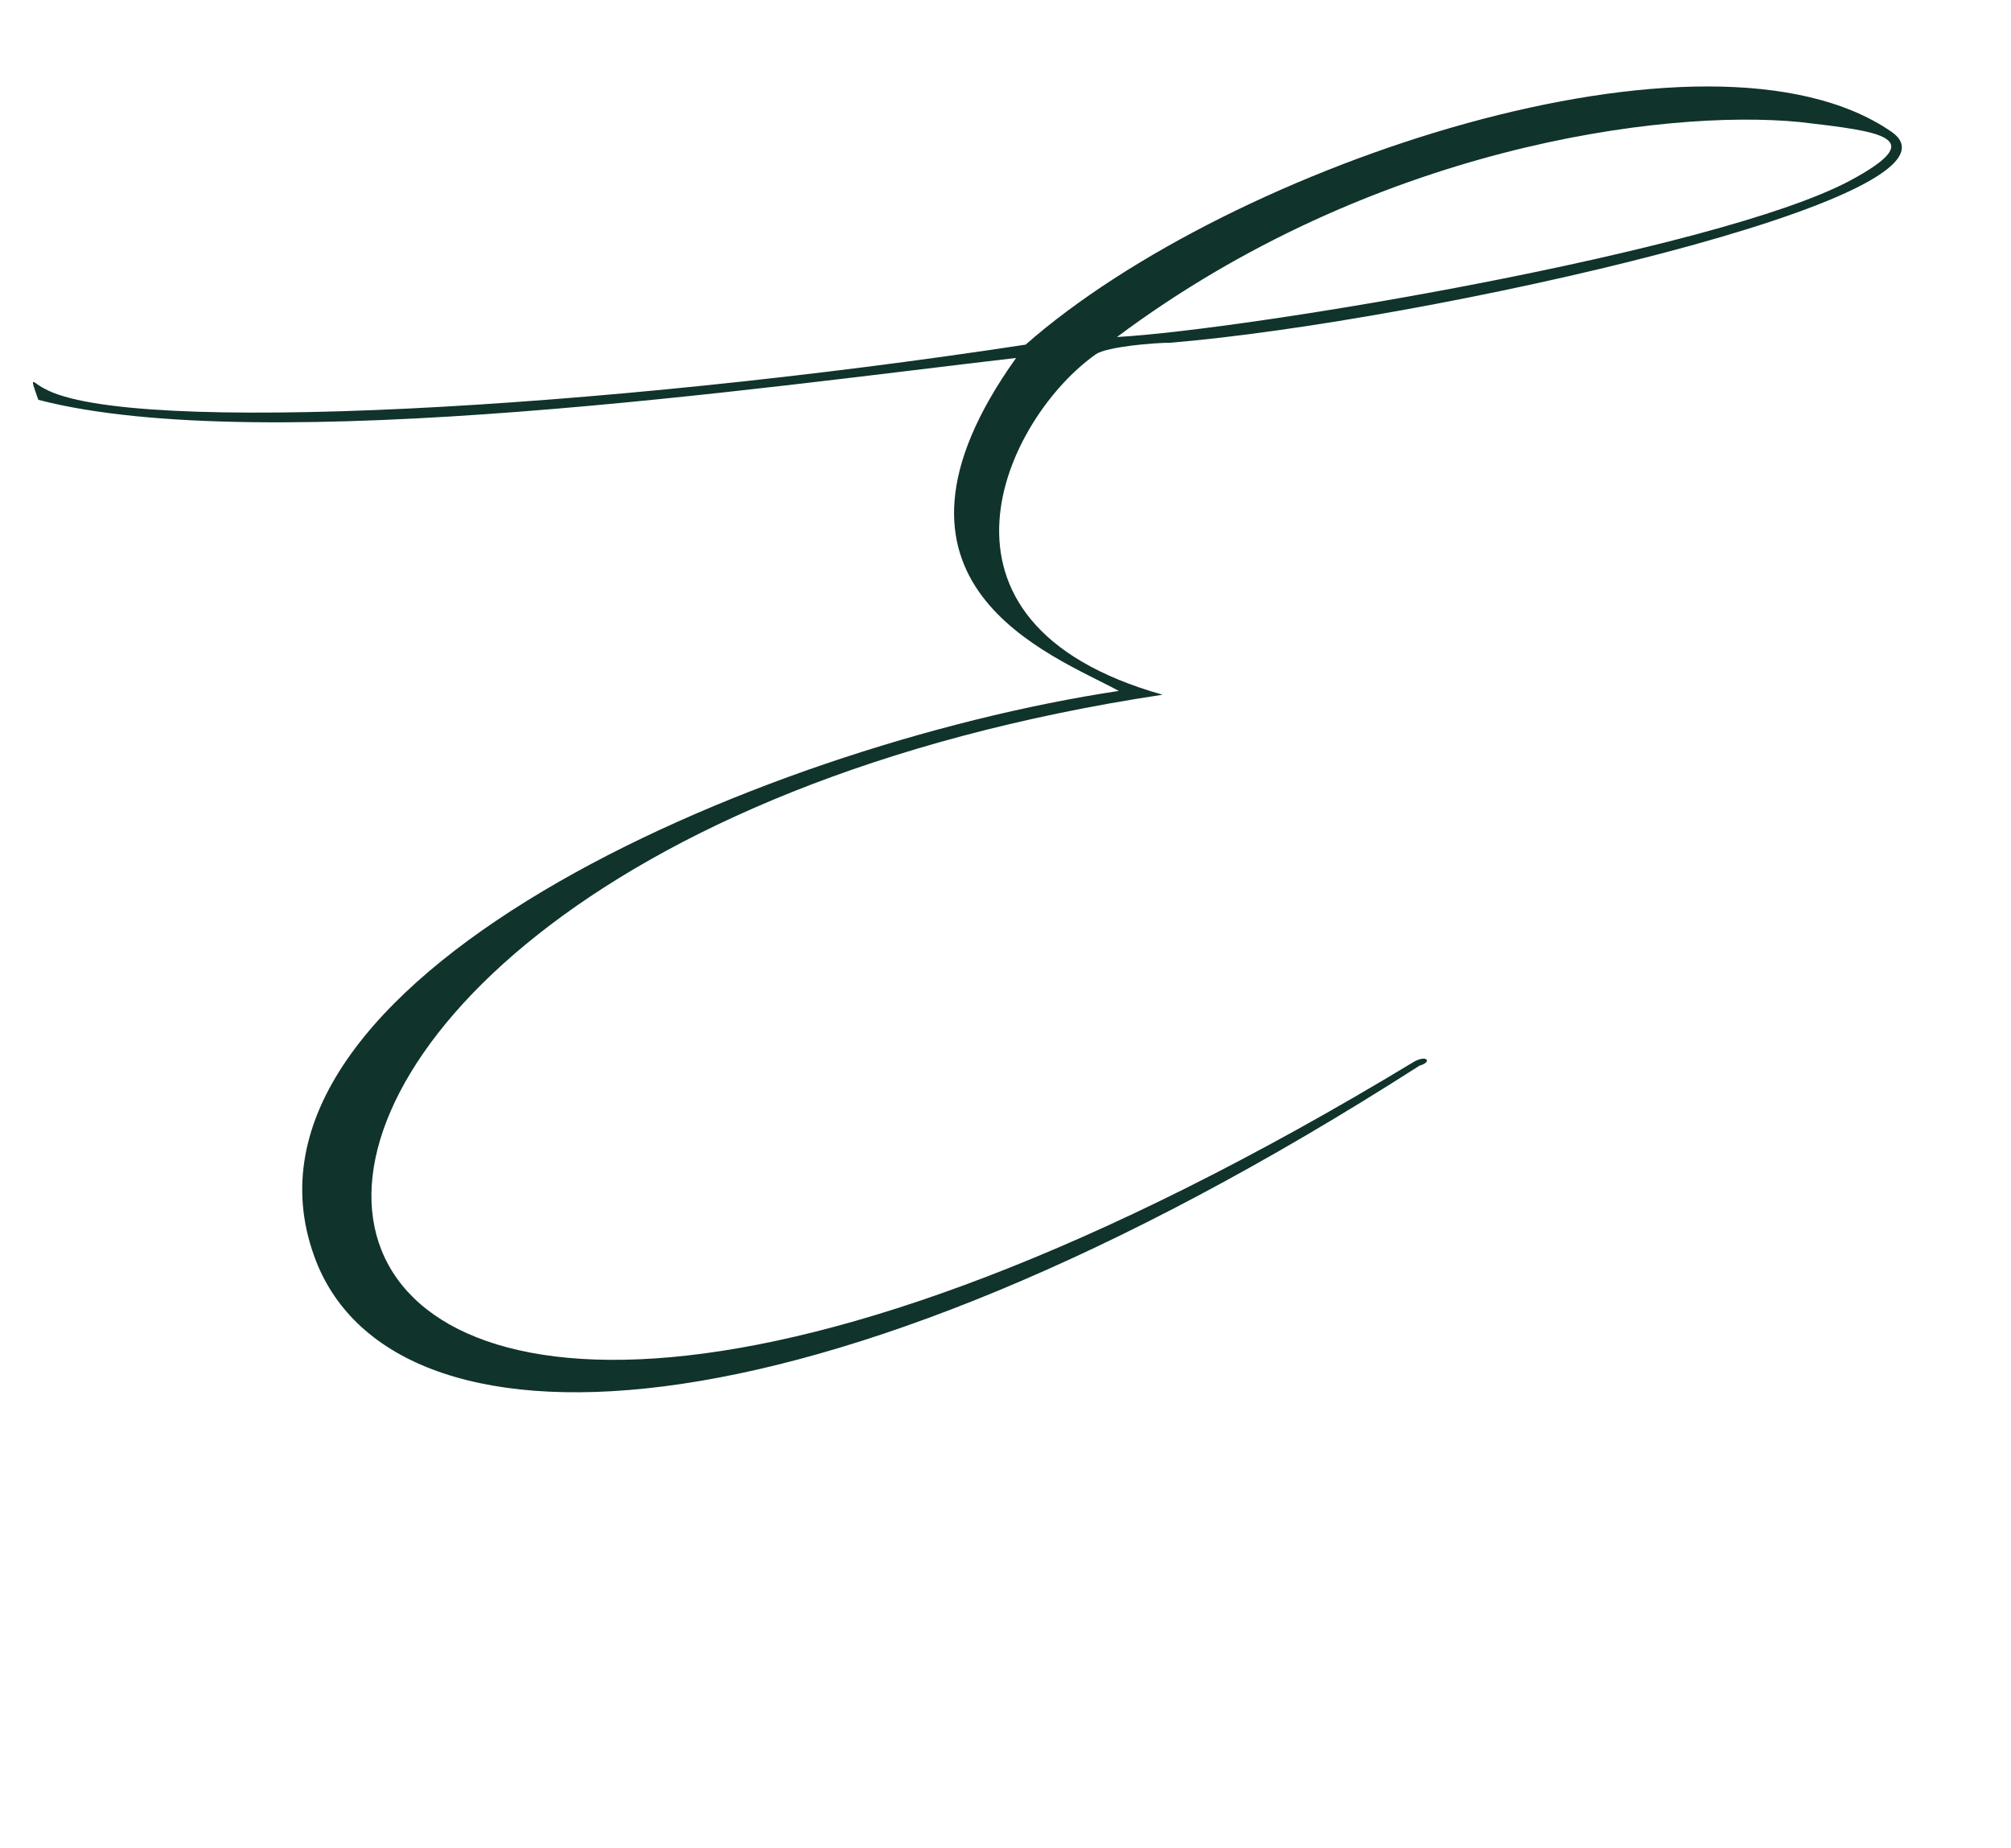 <?xml version="1.0" encoding="UTF-8"?> <svg xmlns="http://www.w3.org/2000/svg" width="74" height="68" viewBox="0 0 74 68" fill="none"><path d="M41.1 12.4C50.48 5.4 61.19 4 66.23 4.49C69.24 4.84 71.06 5.05 68.05 6.66C63.15 9.25 46 12.12 41.1 12.4ZM42.78 25.56C33.33 22.9 37.04 15.34 40.33 13.03C40.75 12.75 42.5 12.61 43.06 12.61C52.37 11.84 73.09 7.22 69.59 4.84C62.87 0.22 45.3 6.03 37.74 12.68C22.13 15.06 4.7 16.04 1.62 14.29C1.2 14.08 1.06 13.73 1.41 14.71C9.74 16.88 28.29 14.22 37.39 13.17C31.44 21.5 38.72 24.09 41.17 25.42C27.73 27.45 7.92 36.13 11.56 46.21C14.29 53.84 29.62 53.7 52.23 39.21C52.72 39.07 52.51 38.79 52.02 39.07C4.7 67.7 0.64 31.93 42.78 25.56Z" fill="#10332C"></path></svg> 